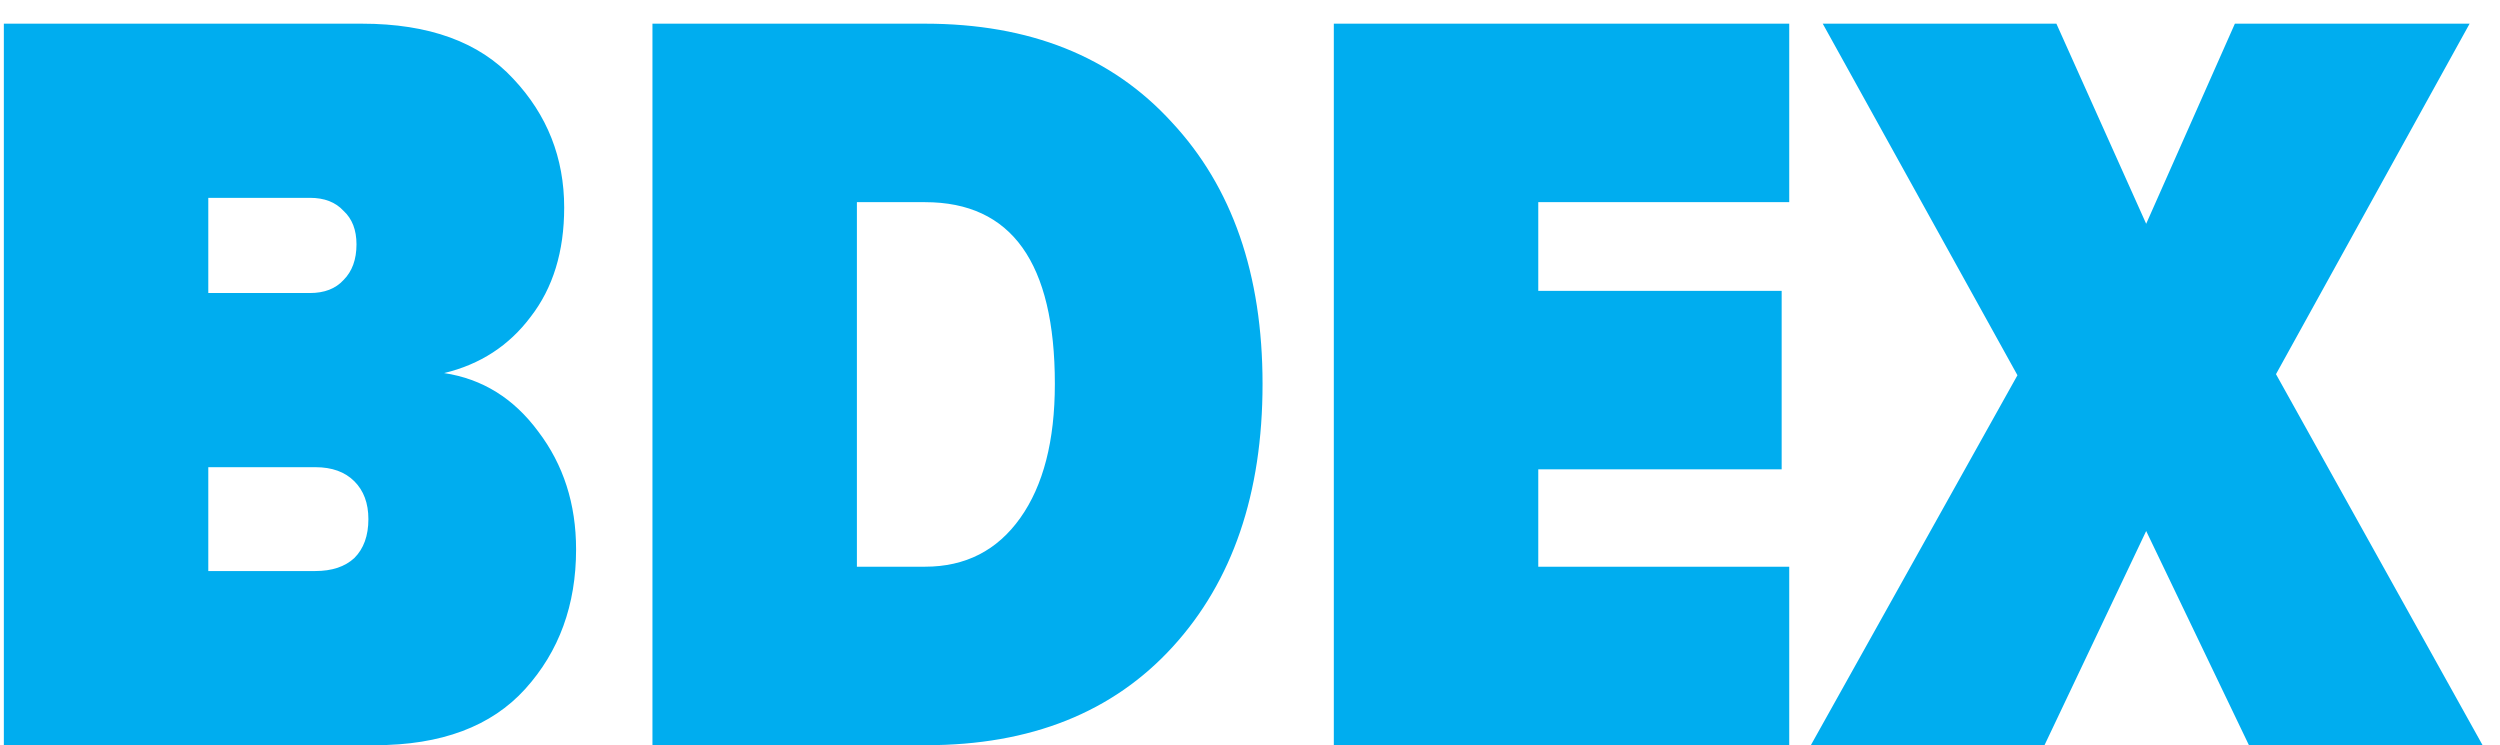 <svg width="104" height="31" viewBox="0 0 104 31" fill="none" xmlns="http://www.w3.org/2000/svg">
<path d="M15.595 31H0.16V0.985H15.055C17.845 0.985 19.945 1.75 21.355 3.28C22.765 4.78 23.47 6.565 23.47 8.635C23.47 10.465 23.005 11.98 22.075 13.18C21.175 14.38 19.975 15.16 18.475 15.52C20.065 15.76 21.37 16.57 22.39 17.95C23.44 19.33 23.965 20.965 23.965 22.855C23.965 25.165 23.26 27.1 21.85 28.66C20.44 30.22 18.355 31 15.595 31ZM12.895 12.19C13.495 12.19 13.96 12.01 14.29 11.65C14.65 11.29 14.83 10.795 14.83 10.165C14.83 9.565 14.65 9.1 14.29 8.77C13.96 8.41 13.495 8.23 12.895 8.23H8.665V12.19H12.895ZM13.12 23.755C13.81 23.755 14.35 23.575 14.74 23.215C15.13 22.825 15.325 22.285 15.325 21.595C15.325 20.935 15.13 20.41 14.74 20.02C14.35 19.63 13.81 19.435 13.12 19.435H8.665V23.755H13.12ZM38.527 31H27.142V0.985H38.482C42.832 0.985 46.252 2.35 48.742 5.08C51.262 7.78 52.522 11.41 52.522 15.97C52.522 20.53 51.277 24.175 48.787 26.905C46.297 29.635 42.877 31 38.527 31ZM38.482 23.575C40.162 23.575 41.482 22.9 42.442 21.55C43.402 20.2 43.882 18.34 43.882 15.97C43.882 10.93 42.082 8.41 38.482 8.41H35.647V23.575H38.482ZM74.432 31H55.487V0.985H74.432V8.41H63.992V12.1H74.117V19.525H63.992V23.575H74.432V31ZM103.276 31H93.556L89.281 22.09L85.051 31H75.331L83.926 15.61L75.826 0.985H85.546L89.281 9.31L92.971 0.985H102.736L94.681 15.565L103.276 31Z" fill="#00ADEF"/>
</svg>

